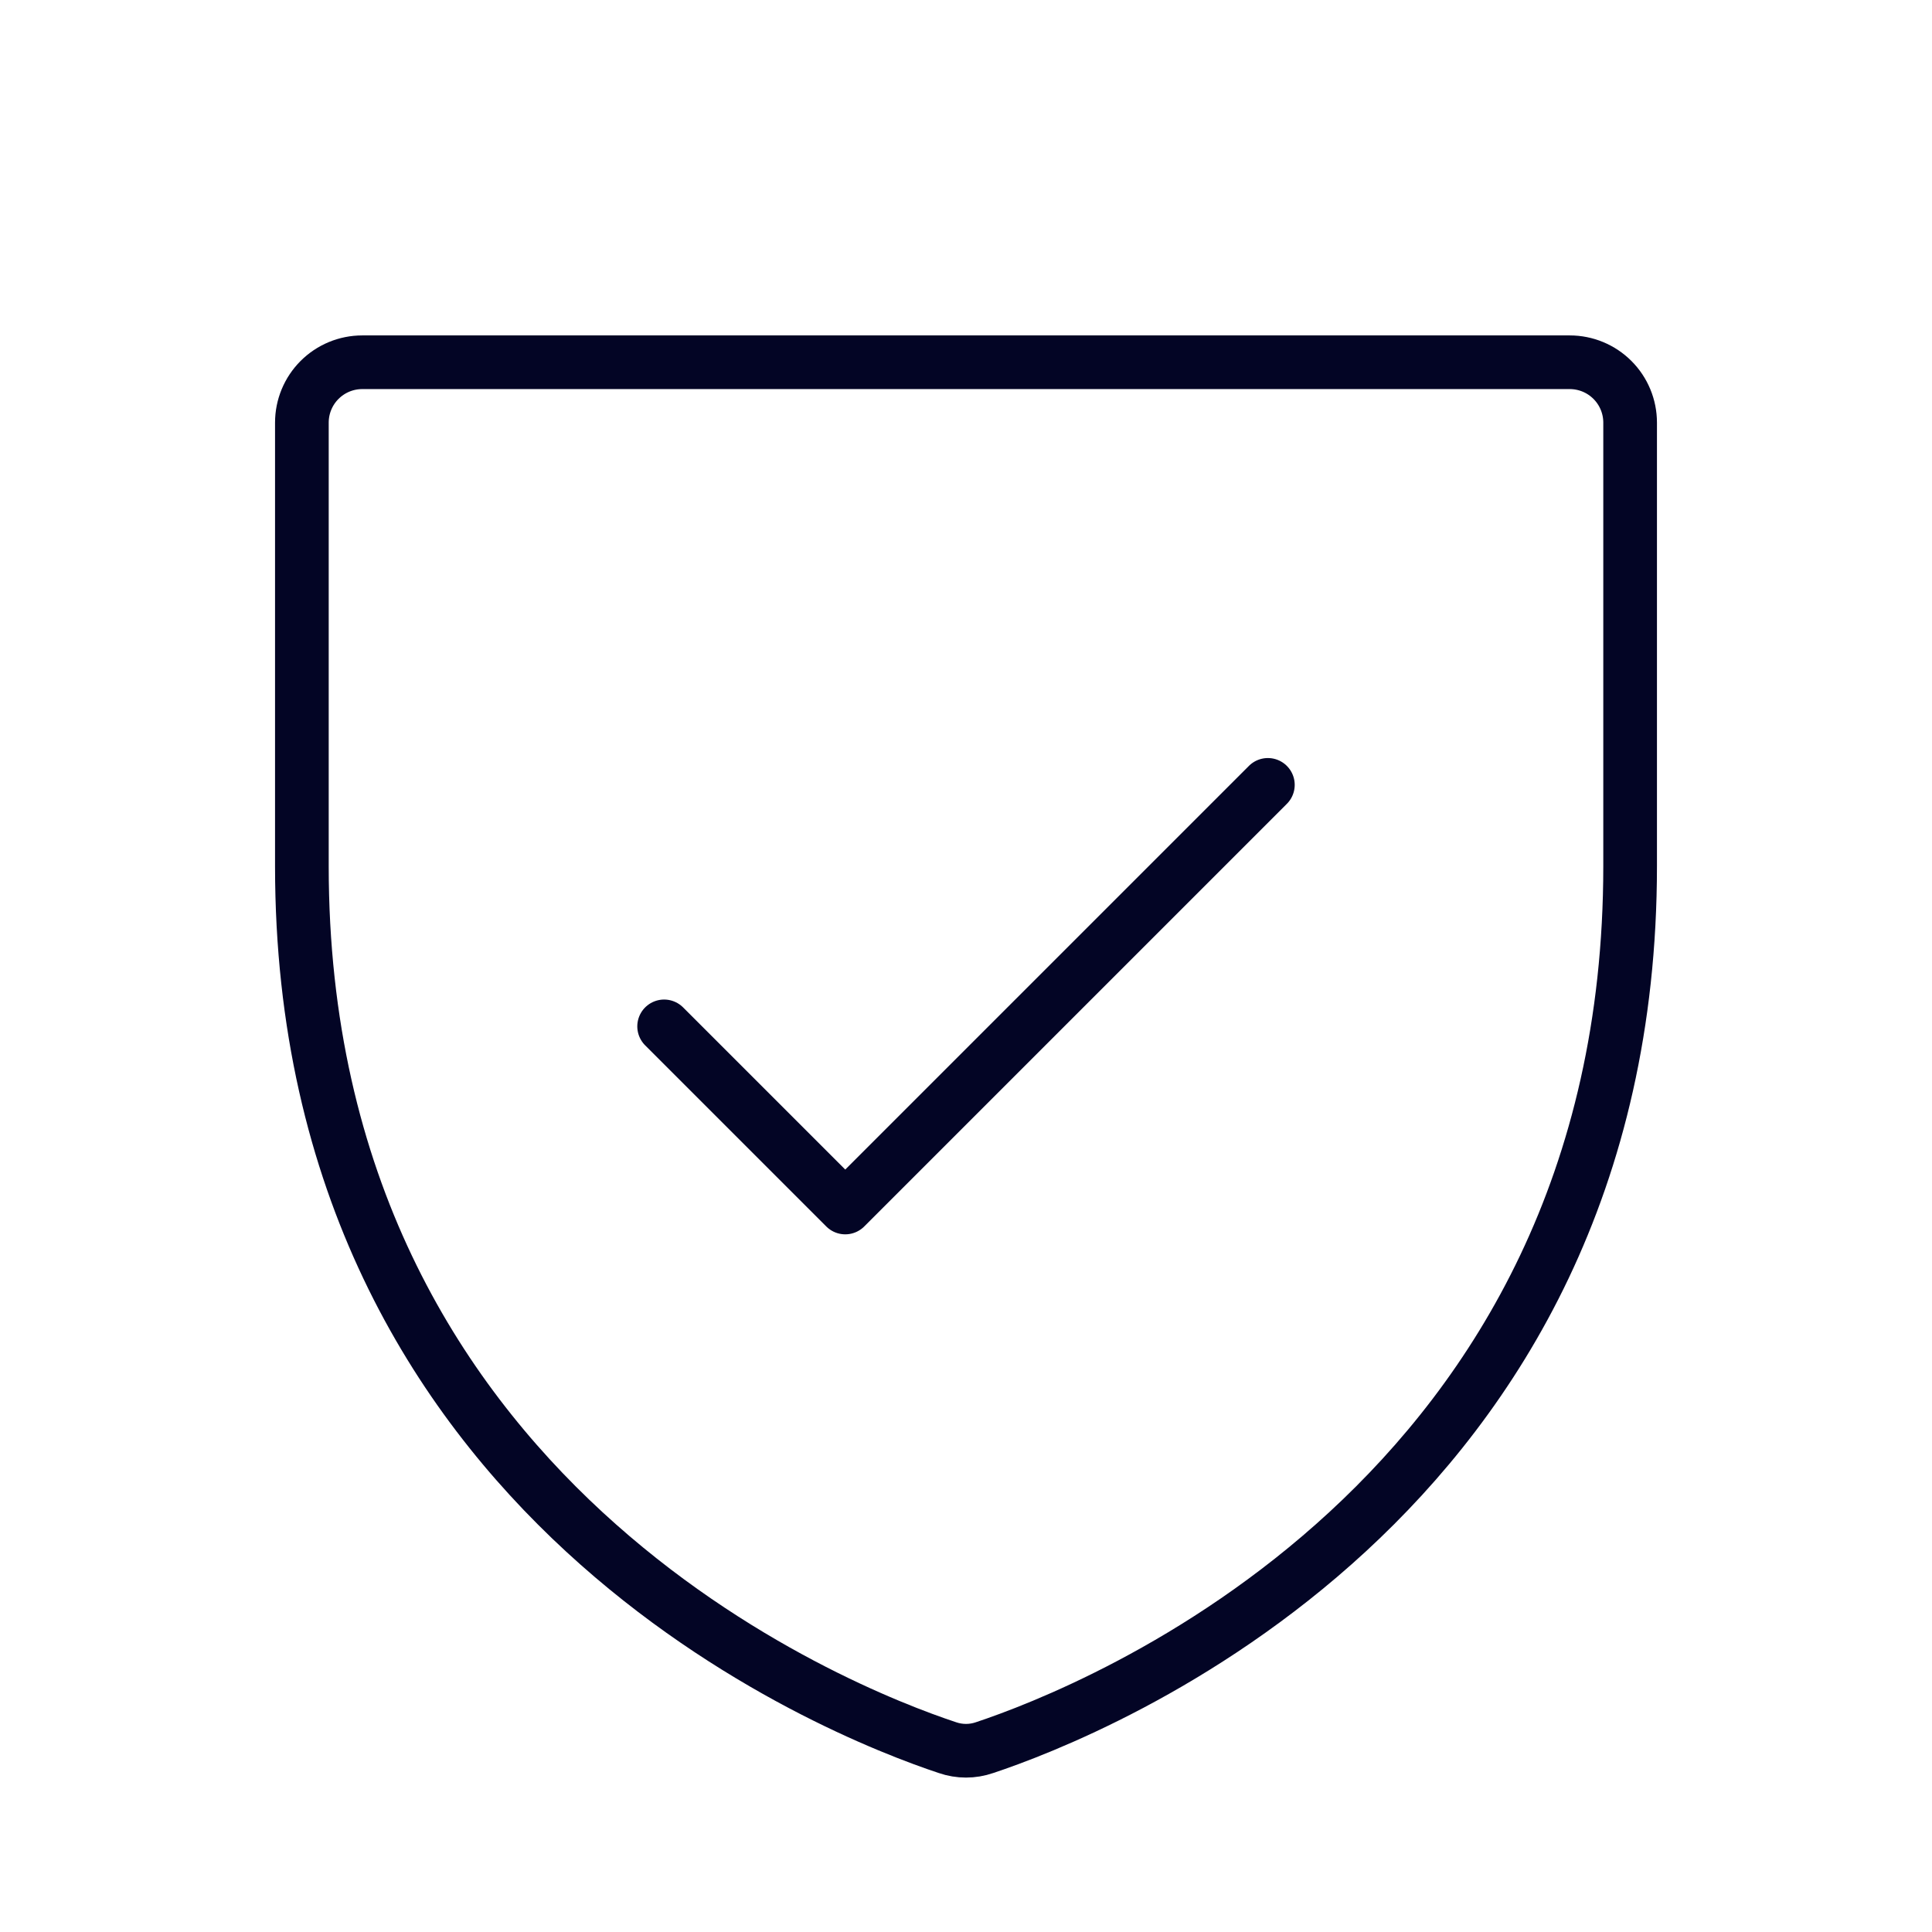 <?xml version="1.0" encoding="UTF-8"?>
<svg xmlns="http://www.w3.org/2000/svg" width="72" height="72" viewBox="0 0 72 72" fill="none">
  <g id="ShieldCheck" clip-path="url(#clip0_10313_1225)">
    <path id="Vector" d="M11.25 32.285V15.75C11.25 15.153 11.487 14.581 11.909 14.159C12.331 13.737 12.903 13.5 13.5 13.5H58.5C59.097 13.5 59.669 13.737 60.091 14.159C60.513 14.581 60.75 15.153 60.75 15.75V32.279C60.75 55.955 40.694 63.799 36.692 65.129C36.244 65.284 35.756 65.284 35.308 65.129C31.306 63.804 11.25 55.969 11.25 32.285Z" stroke="#030525" stroke-width="2" stroke-linecap="round" stroke-linejoin="round"></path>
    <path id="Vector_2" d="M24.75 38.25L31.5 45L47.25 29.25" stroke="#030525" stroke-width="2" stroke-linecap="round" stroke-linejoin="round"></path>
  </g>
  <defs>
    <clipPath id="clip0_10313_1225">
      <rect width="72" height="72" fill="white"></rect>
    </clipPath>
  </defs>
</svg>

